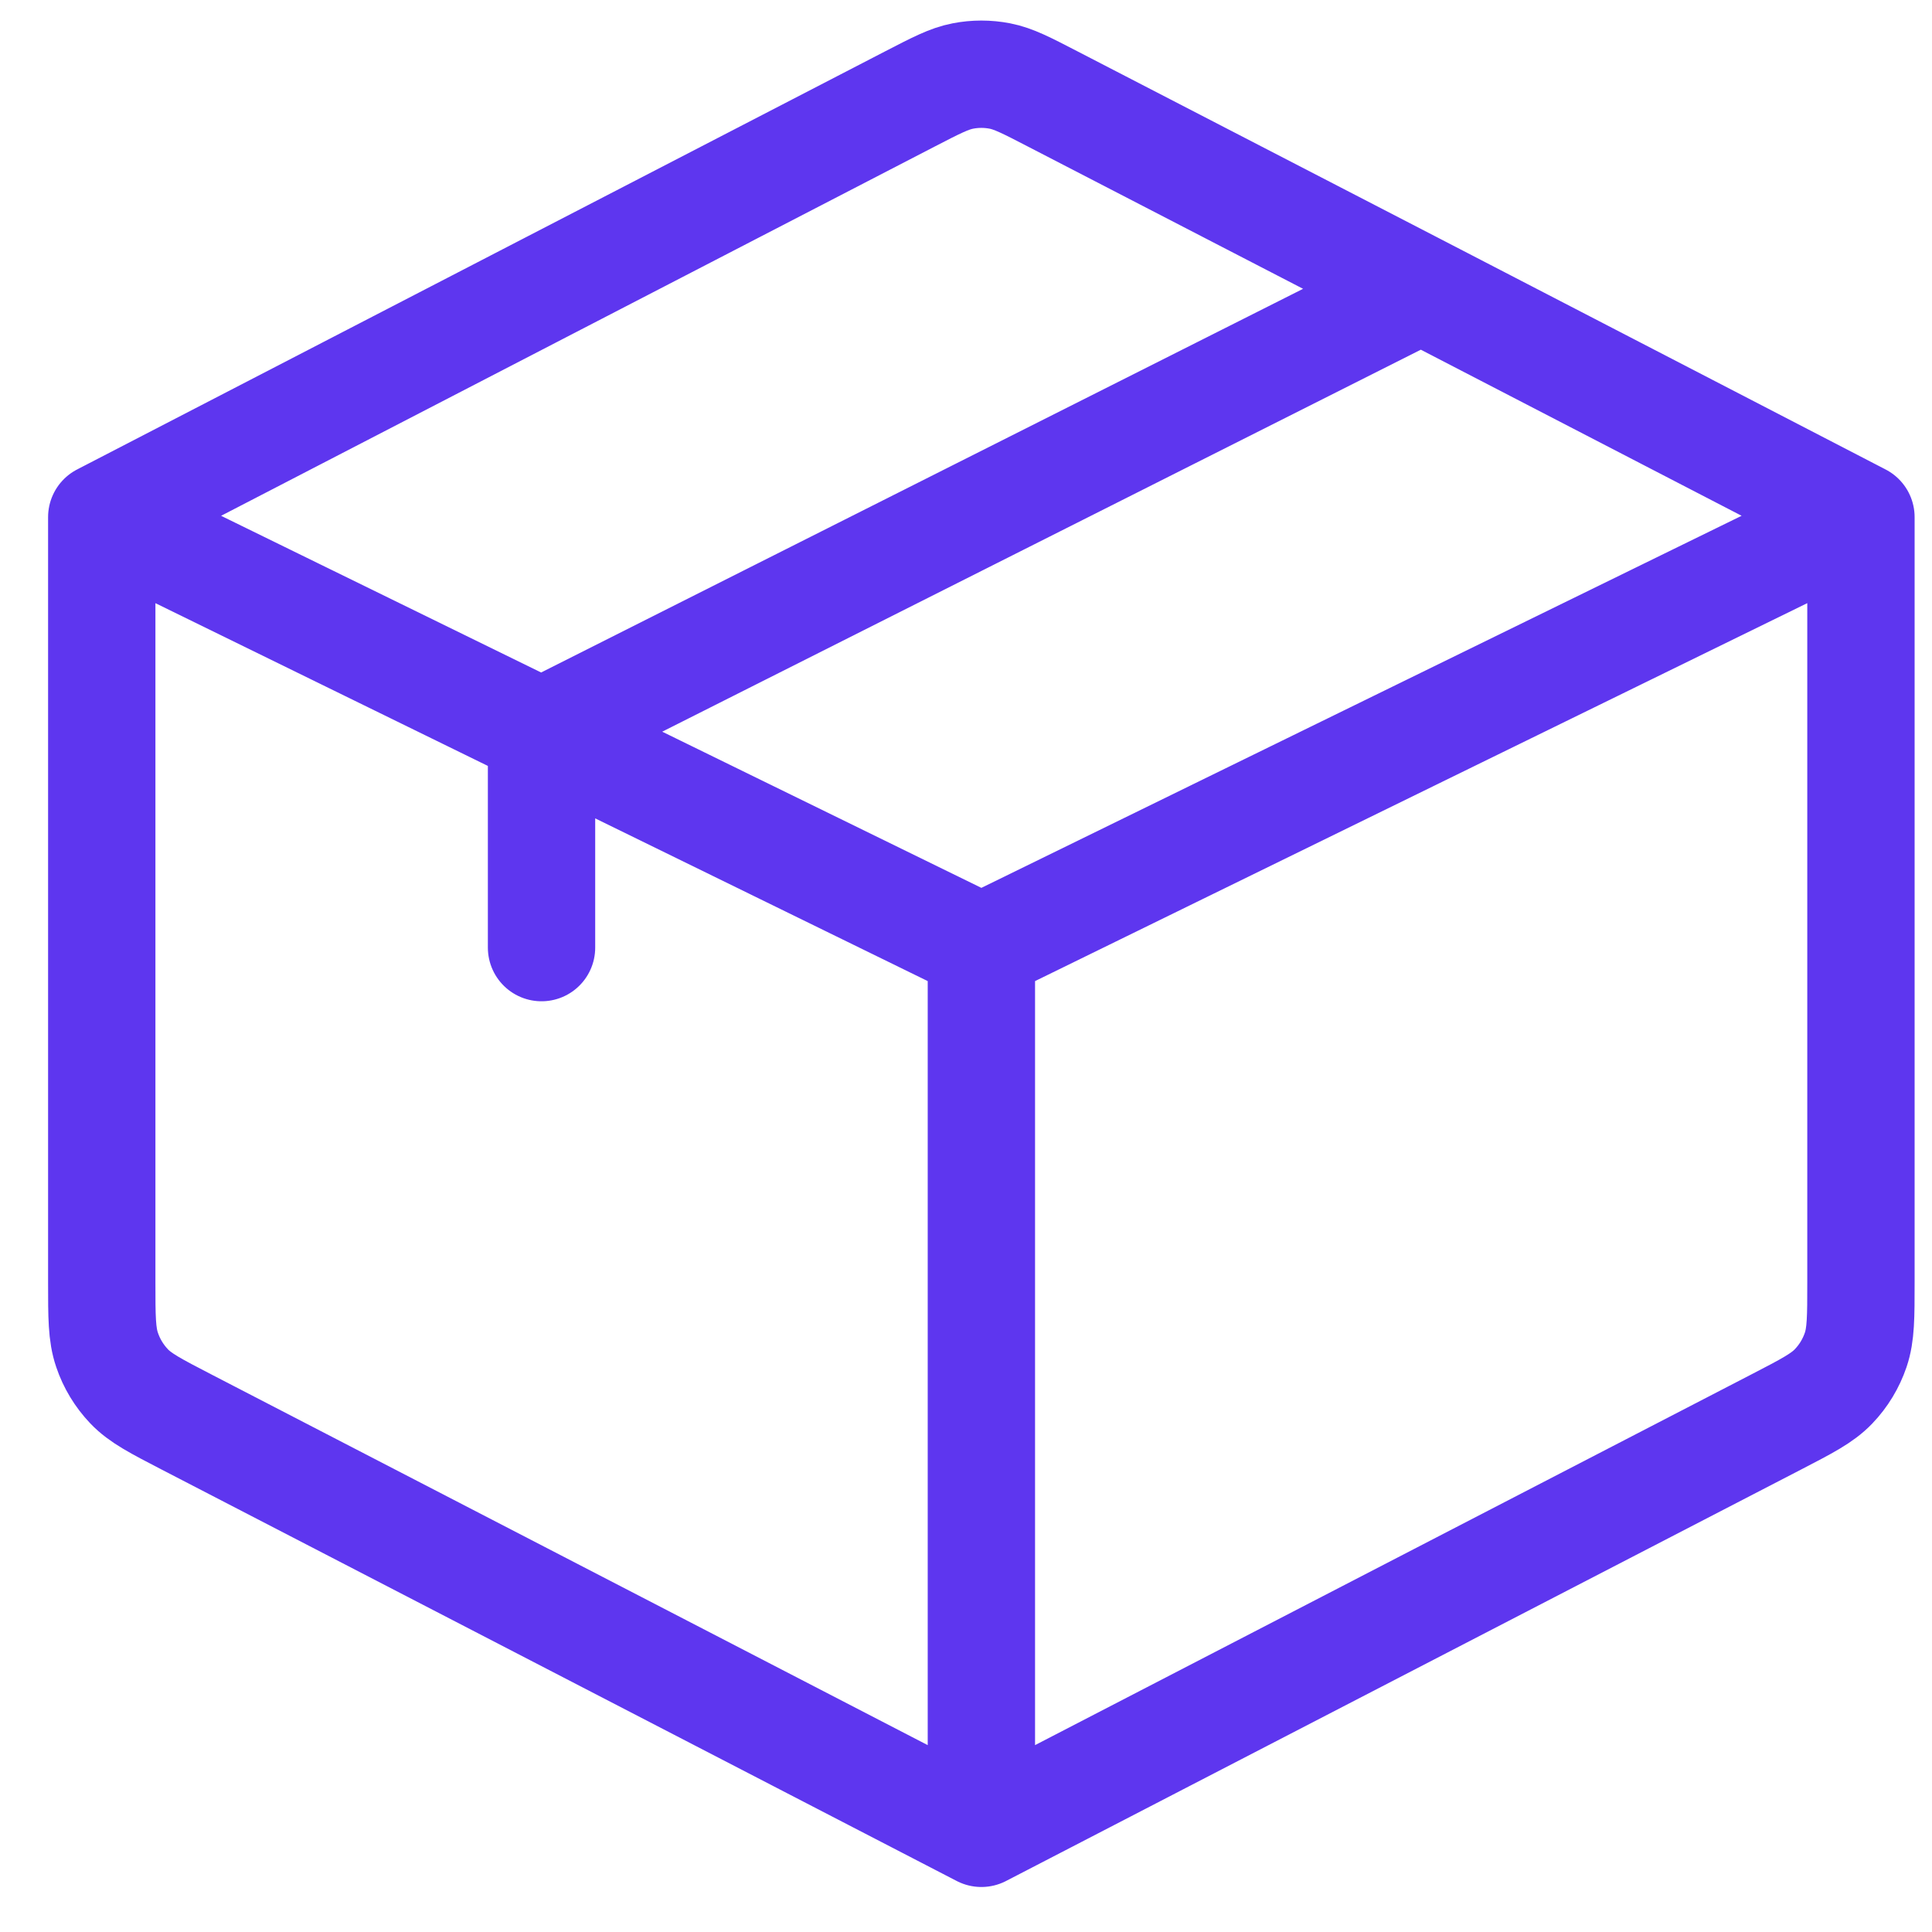 <svg width="27" height="27" viewBox="0 0 27 27" fill="none" xmlns="http://www.w3.org/2000/svg">
<path d="M13.715 25.621L24.82 19.874C25.252 19.65 25.468 19.539 25.625 19.374C25.764 19.229 25.869 19.055 25.934 18.864C26.007 18.647 26.007 18.406 26.007 17.919V7.227M13.715 25.621L2.609 19.874C2.177 19.65 1.961 19.539 1.804 19.374C1.666 19.229 1.56 19.055 1.496 18.864C1.422 18.647 1.422 18.404 1.422 17.917V7.227M13.715 25.621V13.243M26.007 7.227L13.715 13.243M26.007 7.227L19.861 4.045M1.422 7.227L12.716 1.383C13.082 1.194 13.264 1.099 13.457 1.062C13.627 1.029 13.802 1.029 13.973 1.062C14.164 1.099 14.347 1.194 14.712 1.383L19.861 4.045M1.422 7.227L7.568 10.236M13.715 13.243L7.568 10.235M19.861 4.045L7.568 10.235M7.568 10.235V13.243" stroke="#5E36EF" stroke-width="1.5" stroke-linecap="round" stroke-linejoin="round"/>
</svg>
